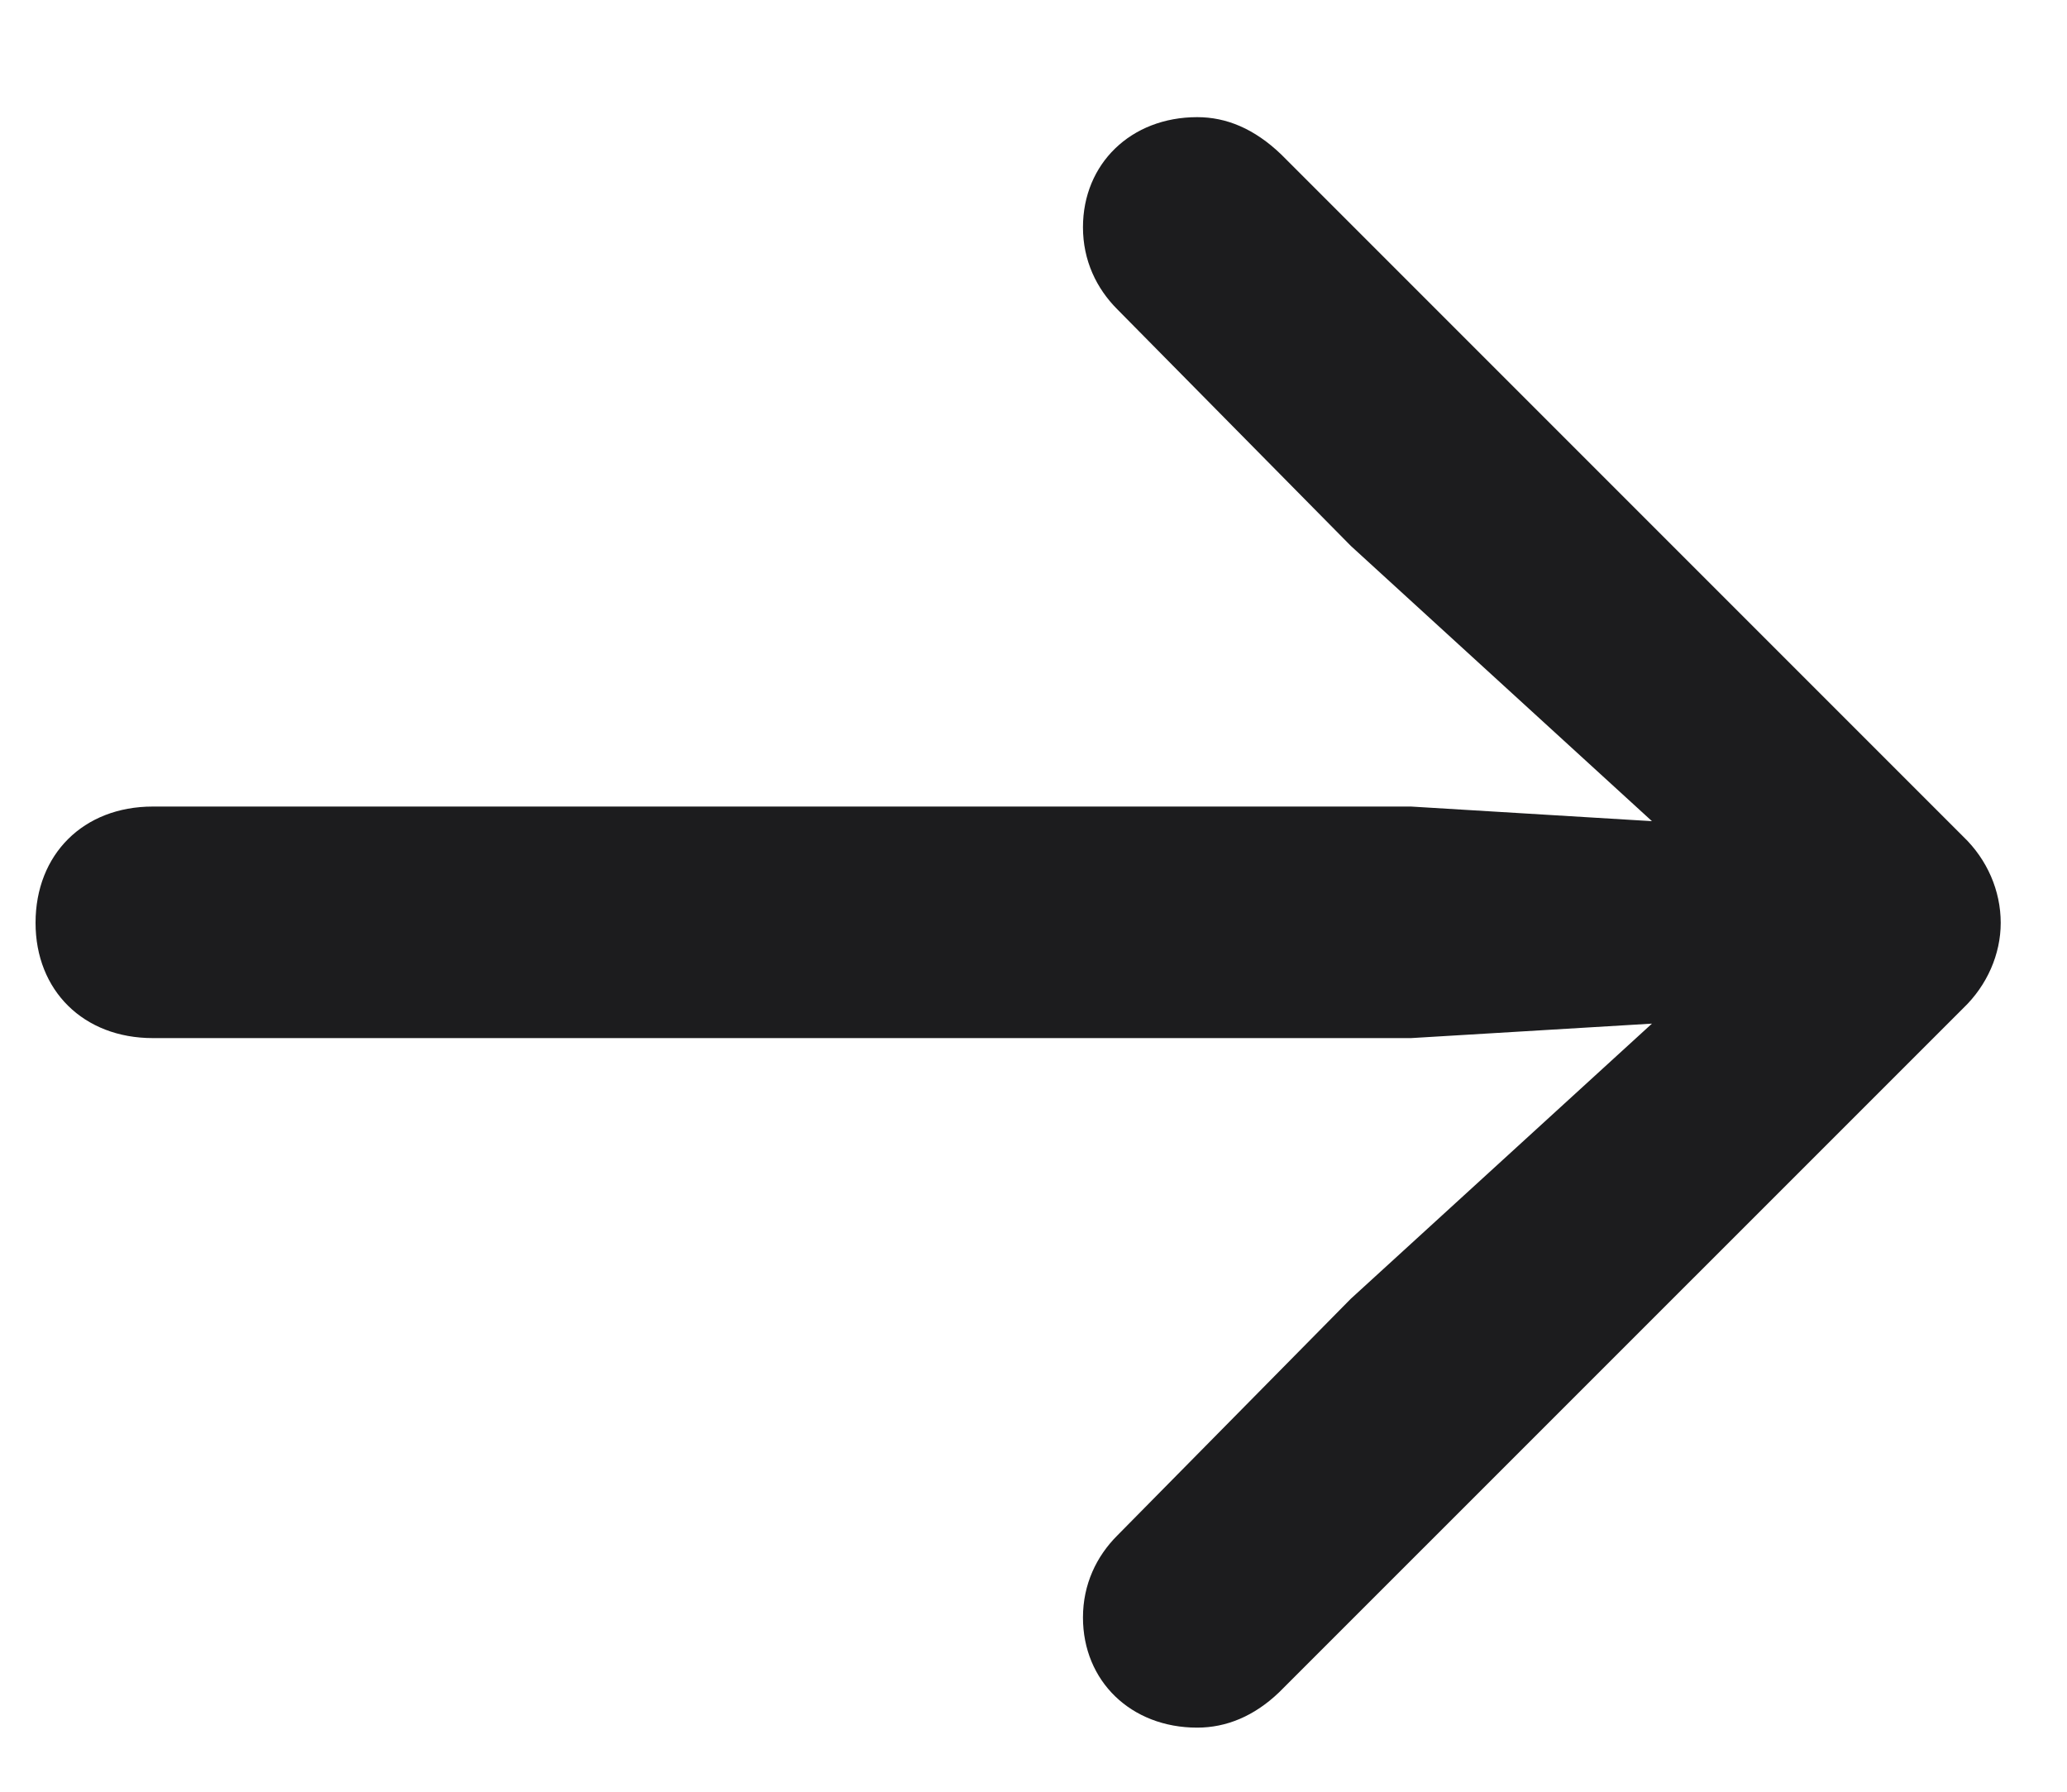 <svg width="15" height="13" viewBox="0 0 15 13" fill="none" xmlns="http://www.w3.org/2000/svg">
<path d="M14.519 6.696C14.519 6.463 14.421 6.237 14.248 6.071L9.298 1.121C9.102 0.933 8.899 0.85 8.688 0.85C8.206 0.85 7.859 1.189 7.859 1.649C7.859 1.89 7.957 2.093 8.108 2.244L9.803 3.961L11.988 5.958L10.24 5.852H1.109C0.605 5.852 0.258 6.199 0.258 6.696C0.258 7.186 0.605 7.532 1.109 7.532H10.24L11.988 7.427L9.803 9.423L8.108 11.141C7.957 11.292 7.859 11.495 7.859 11.736C7.859 12.196 8.206 12.535 8.688 12.535C8.899 12.535 9.102 12.452 9.283 12.278L14.248 7.314C14.421 7.148 14.519 6.922 14.519 6.696Z" fill="#1C1C1E"/>
</svg>
